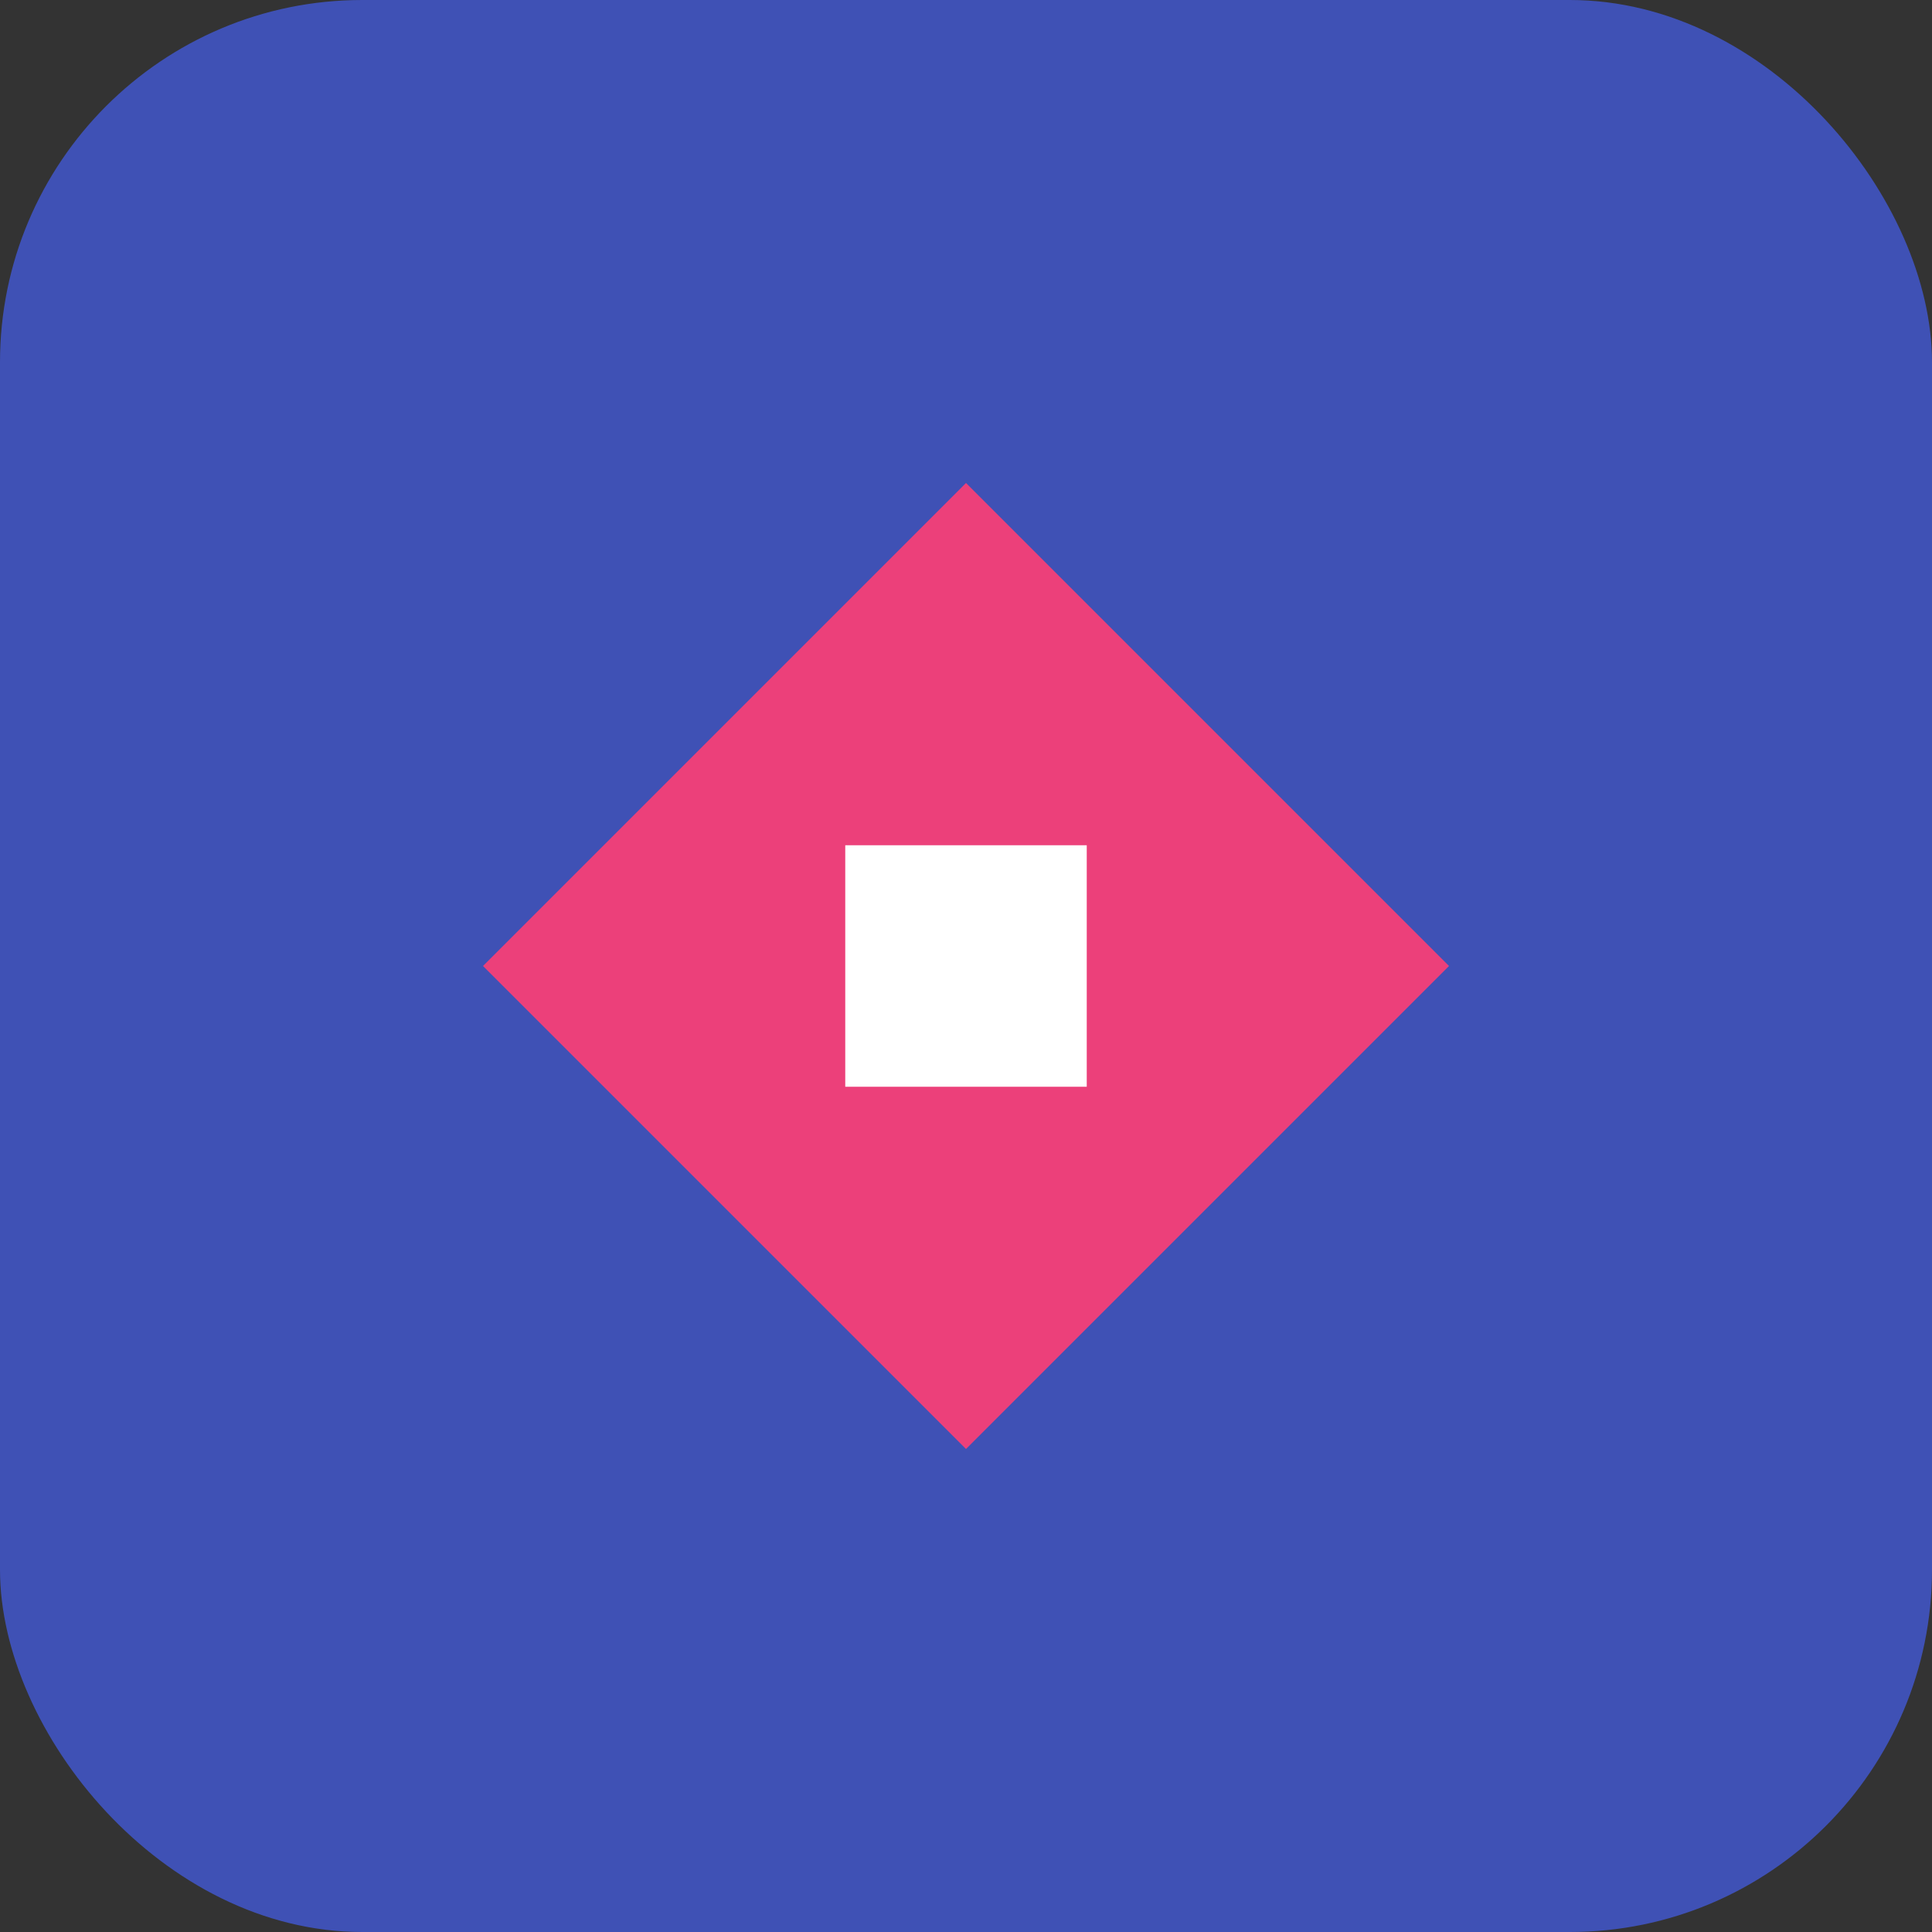 <svg width="32" height="32" viewBox="0 0 32 32" fill="none" xmlns="http://www.w3.org/2000/svg">
  <rect x="0" y="0" width="32" height="32" fill="#333333" stroke="none"/>
  <rect width="32" height="32" rx="6" fill="#3F51B5"/>
  <path d="M8 16L16 8L24 16L16 24L8 16Z" fill="#EC407A"/>
  <rect x="14" y="14" width="4" height="4" fill="white"/>
</svg> 